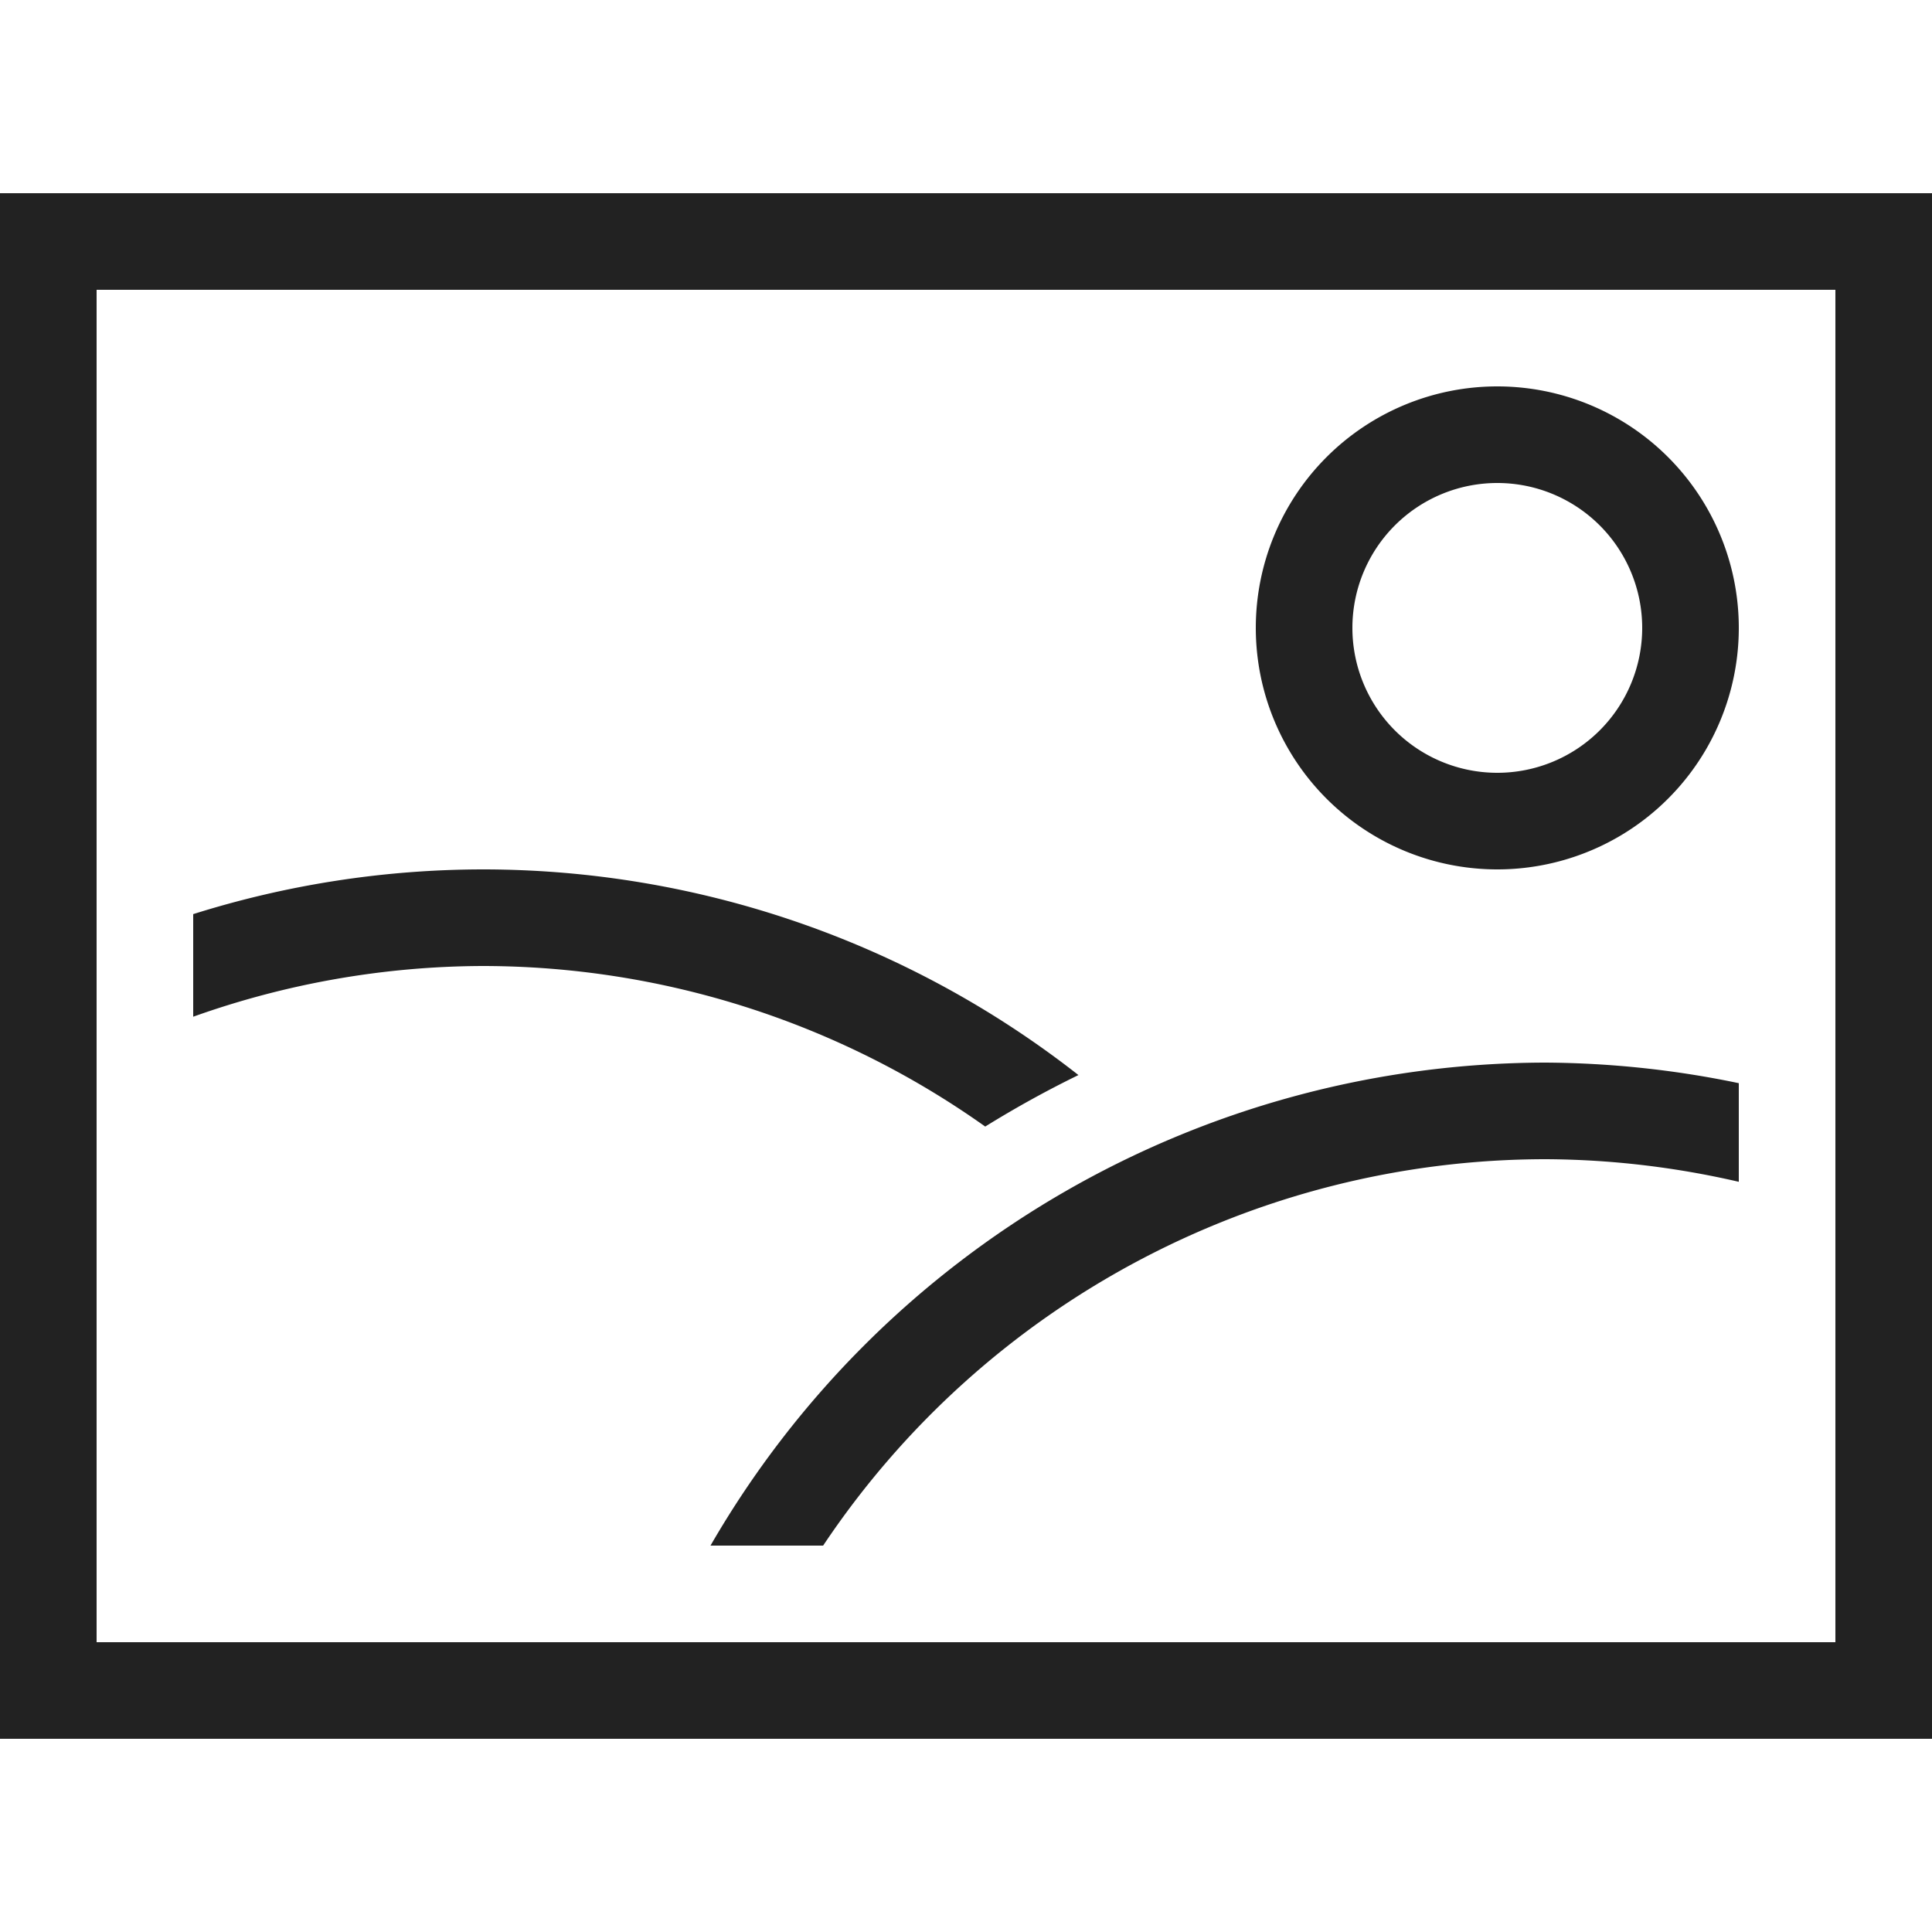 <?xml version="1.0" ?>
<!-- Uploaded to: SVG Repo, www.svgrepo.com, Generator: SVG Repo Mixer Tools -->
<svg width="800px" height="800px" viewBox="0 0 20 20" version="1.1" xmlns="http://www.w3.org/2000/svg">
<g id="layer1">
<path d="M 0 2 L 0 18 L 20 18 L 20 2 L 0 2 z M 1 3 L 19 3 L 19 17 L 1 17 L 1 3 z M 15.5 4 A 2.5 2.5 0 0 0 13 6.5 A 2.5 2.5 0 0 0 15.5 9 A 2.5 2.5 0 0 0 18 6.5 A 2.5 2.5 0 0 0 15.5 4 z M 15.5 5 A 1.5 1.5 0 0 1 17 6.5 A 1.5 1.5 0 0 1 15.5 8 A 1.5 1.5 0 0 1 14 6.5 A 1.5 1.5 0 0 1 15.5 5 z M 5 9 C 3.982 9.001 2.971 9.157 2 9.463 L 2 10.525 C 2.963 10.181 3.977 10.003 5 10 C 6.863 10.002 8.68 10.583 10.199 11.662 C 10.512 11.468 10.834 11.29 11.164 11.129 C 9.405 9.75 7.235 9.001 5 9 z M 16 11 C 12.433 11.006 9.139 12.911 7.355 16 L 8.521 16 C 10.19 13.502 12.996 12.002 16 12 C 16.673 12.003 17.344 12.082 18 12.234 L 18 11.213 C 17.342 11.075 16.672 11.004 16 11 z" style="fill:#222222; fill-opacity:1; stroke:none; stroke-width:0px;"/>
</g>
</svg>
